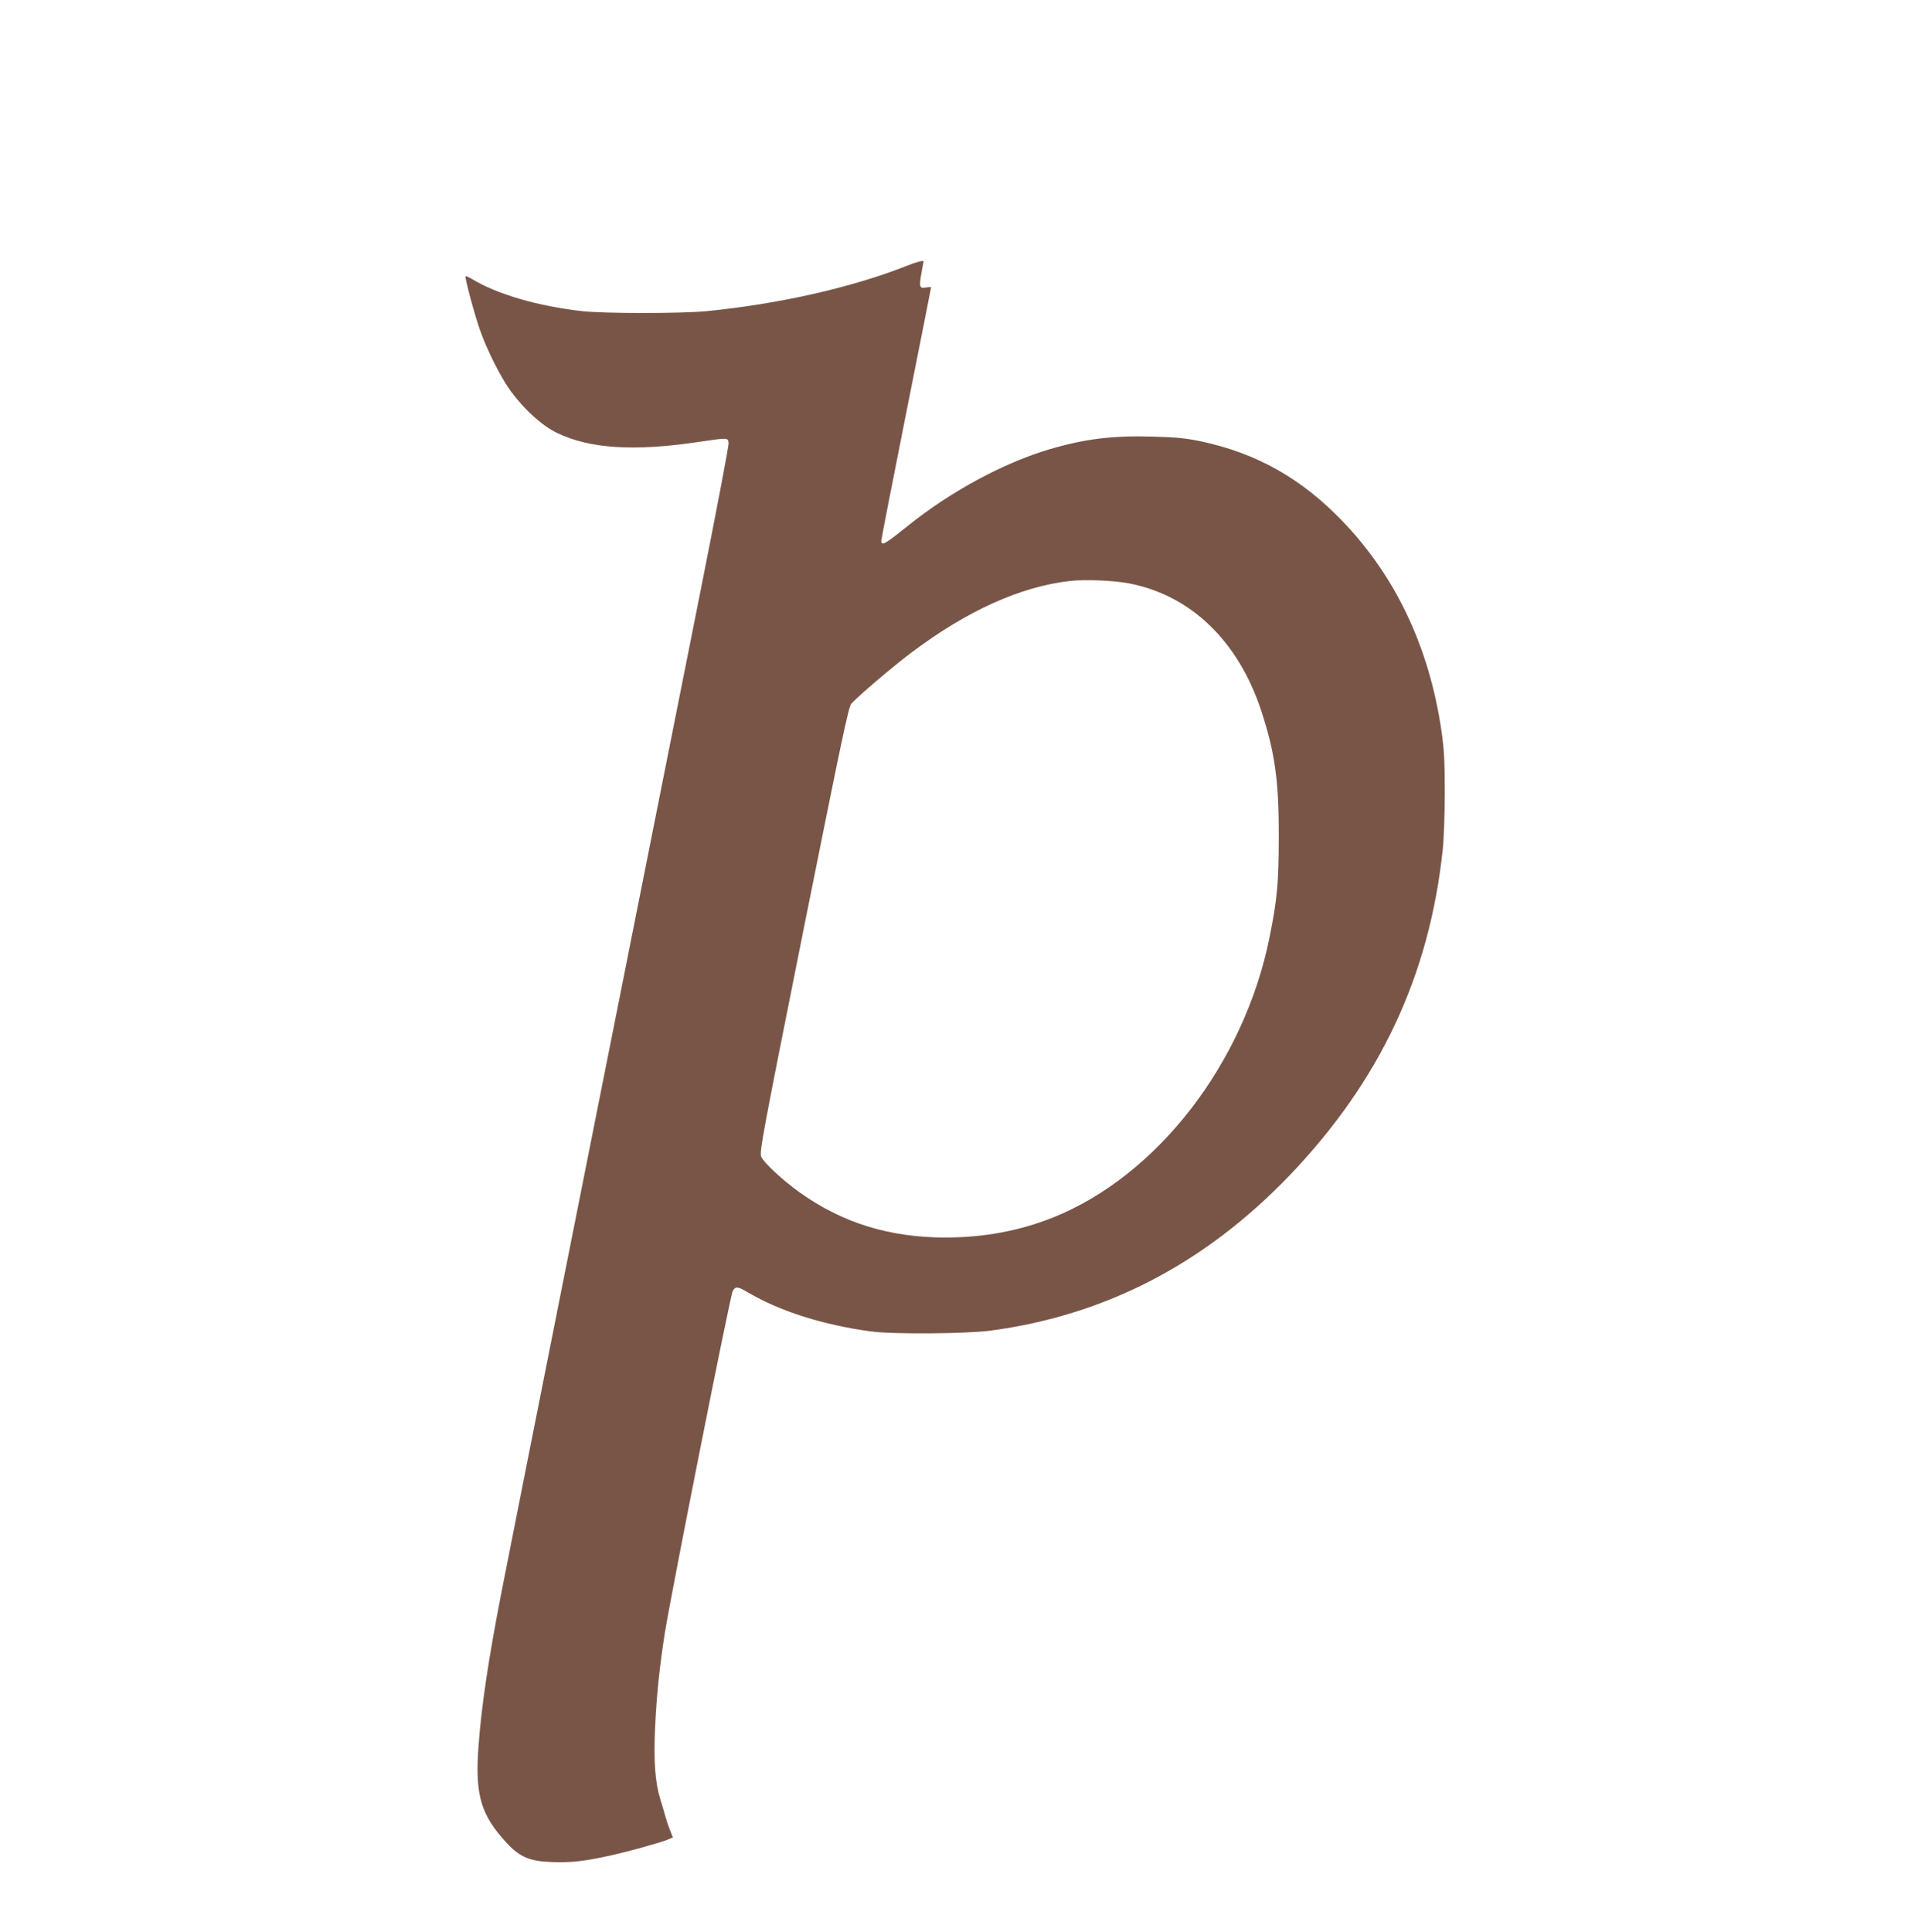<?xml version="1.0" standalone="no"?>
<!DOCTYPE svg PUBLIC "-//W3C//DTD SVG 20010904//EN"
 "http://www.w3.org/TR/2001/REC-SVG-20010904/DTD/svg10.dtd">
<svg version="1.0" xmlns="http://www.w3.org/2000/svg"
 width="1271pt" height="1280pt" viewBox="0 0 1271 1280"
 preserveAspectRatio="xMidYMid meet">
<g transform="translate(0,1280) scale(0.1,-0.1)"
fill="#795548" stroke="none">
<path d="M6010 11039 c-364 -144 -845 -253 -1330 -301 -167 -16 -673 -16 -820
0 -297 34 -563 111 -732 213 -21 13 -40 20 -43 18 -6 -7 57 -245 95 -354 47
-135 141 -321 207 -410 93 -125 206 -226 305 -274 217 -104 508 -123 933 -60
203 30 199 30 203 -7 2 -18 -81 -452 -183 -965 -485 -2435 -1266 -6361 -1319
-6634 -89 -455 -138 -783 -156 -1049 -22 -314 18 -445 190 -630 87 -92 151
-119 297 -124 127 -5 223 6 391 44 129 29 331 85 380 106 l31 13 -18 45 c-10
25 -23 63 -29 85 -6 22 -22 78 -37 125 -34 112 -44 253 -34 471 9 205 29 401
64 625 41 259 435 2247 451 2271 19 31 33 29 103 -12 213 -125 496 -214 811
-257 144 -20 632 -16 793 5 764 102 1420 443 1981 1027 601 628 929 1326 1017
2165 7 66 13 235 13 375 0 211 -4 281 -22 408 -81 553 -303 1023 -657 1390
-272 283 -570 450 -939 528 -96 20 -161 27 -316 31 -265 8 -451 -15 -682 -83
-304 -89 -656 -279 -939 -506 -156 -125 -179 -138 -179 -101 0 9 74 390 165
846 91 456 165 831 165 833 0 3 -15 2 -34 -1 -43 -9 -47 4 -29 100 7 39 13 71
13 73 0 8 -46 -3 -110 -29z m1469 -2104 c411 -78 727 -382 879 -845 90 -274
117 -462 116 -830 0 -305 -10 -419 -61 -670 -167 -833 -743 -1579 -1432 -1856
-224 -90 -462 -134 -719 -134 -370 1 -679 97 -963 299 -114 82 -239 198 -255
237 -12 30 8 140 281 1505 257 1281 298 1476 317 1497 52 56 282 252 403 342
364 273 718 433 1042 470 102 12 288 4 392 -15z"/>
</g>
</svg>
